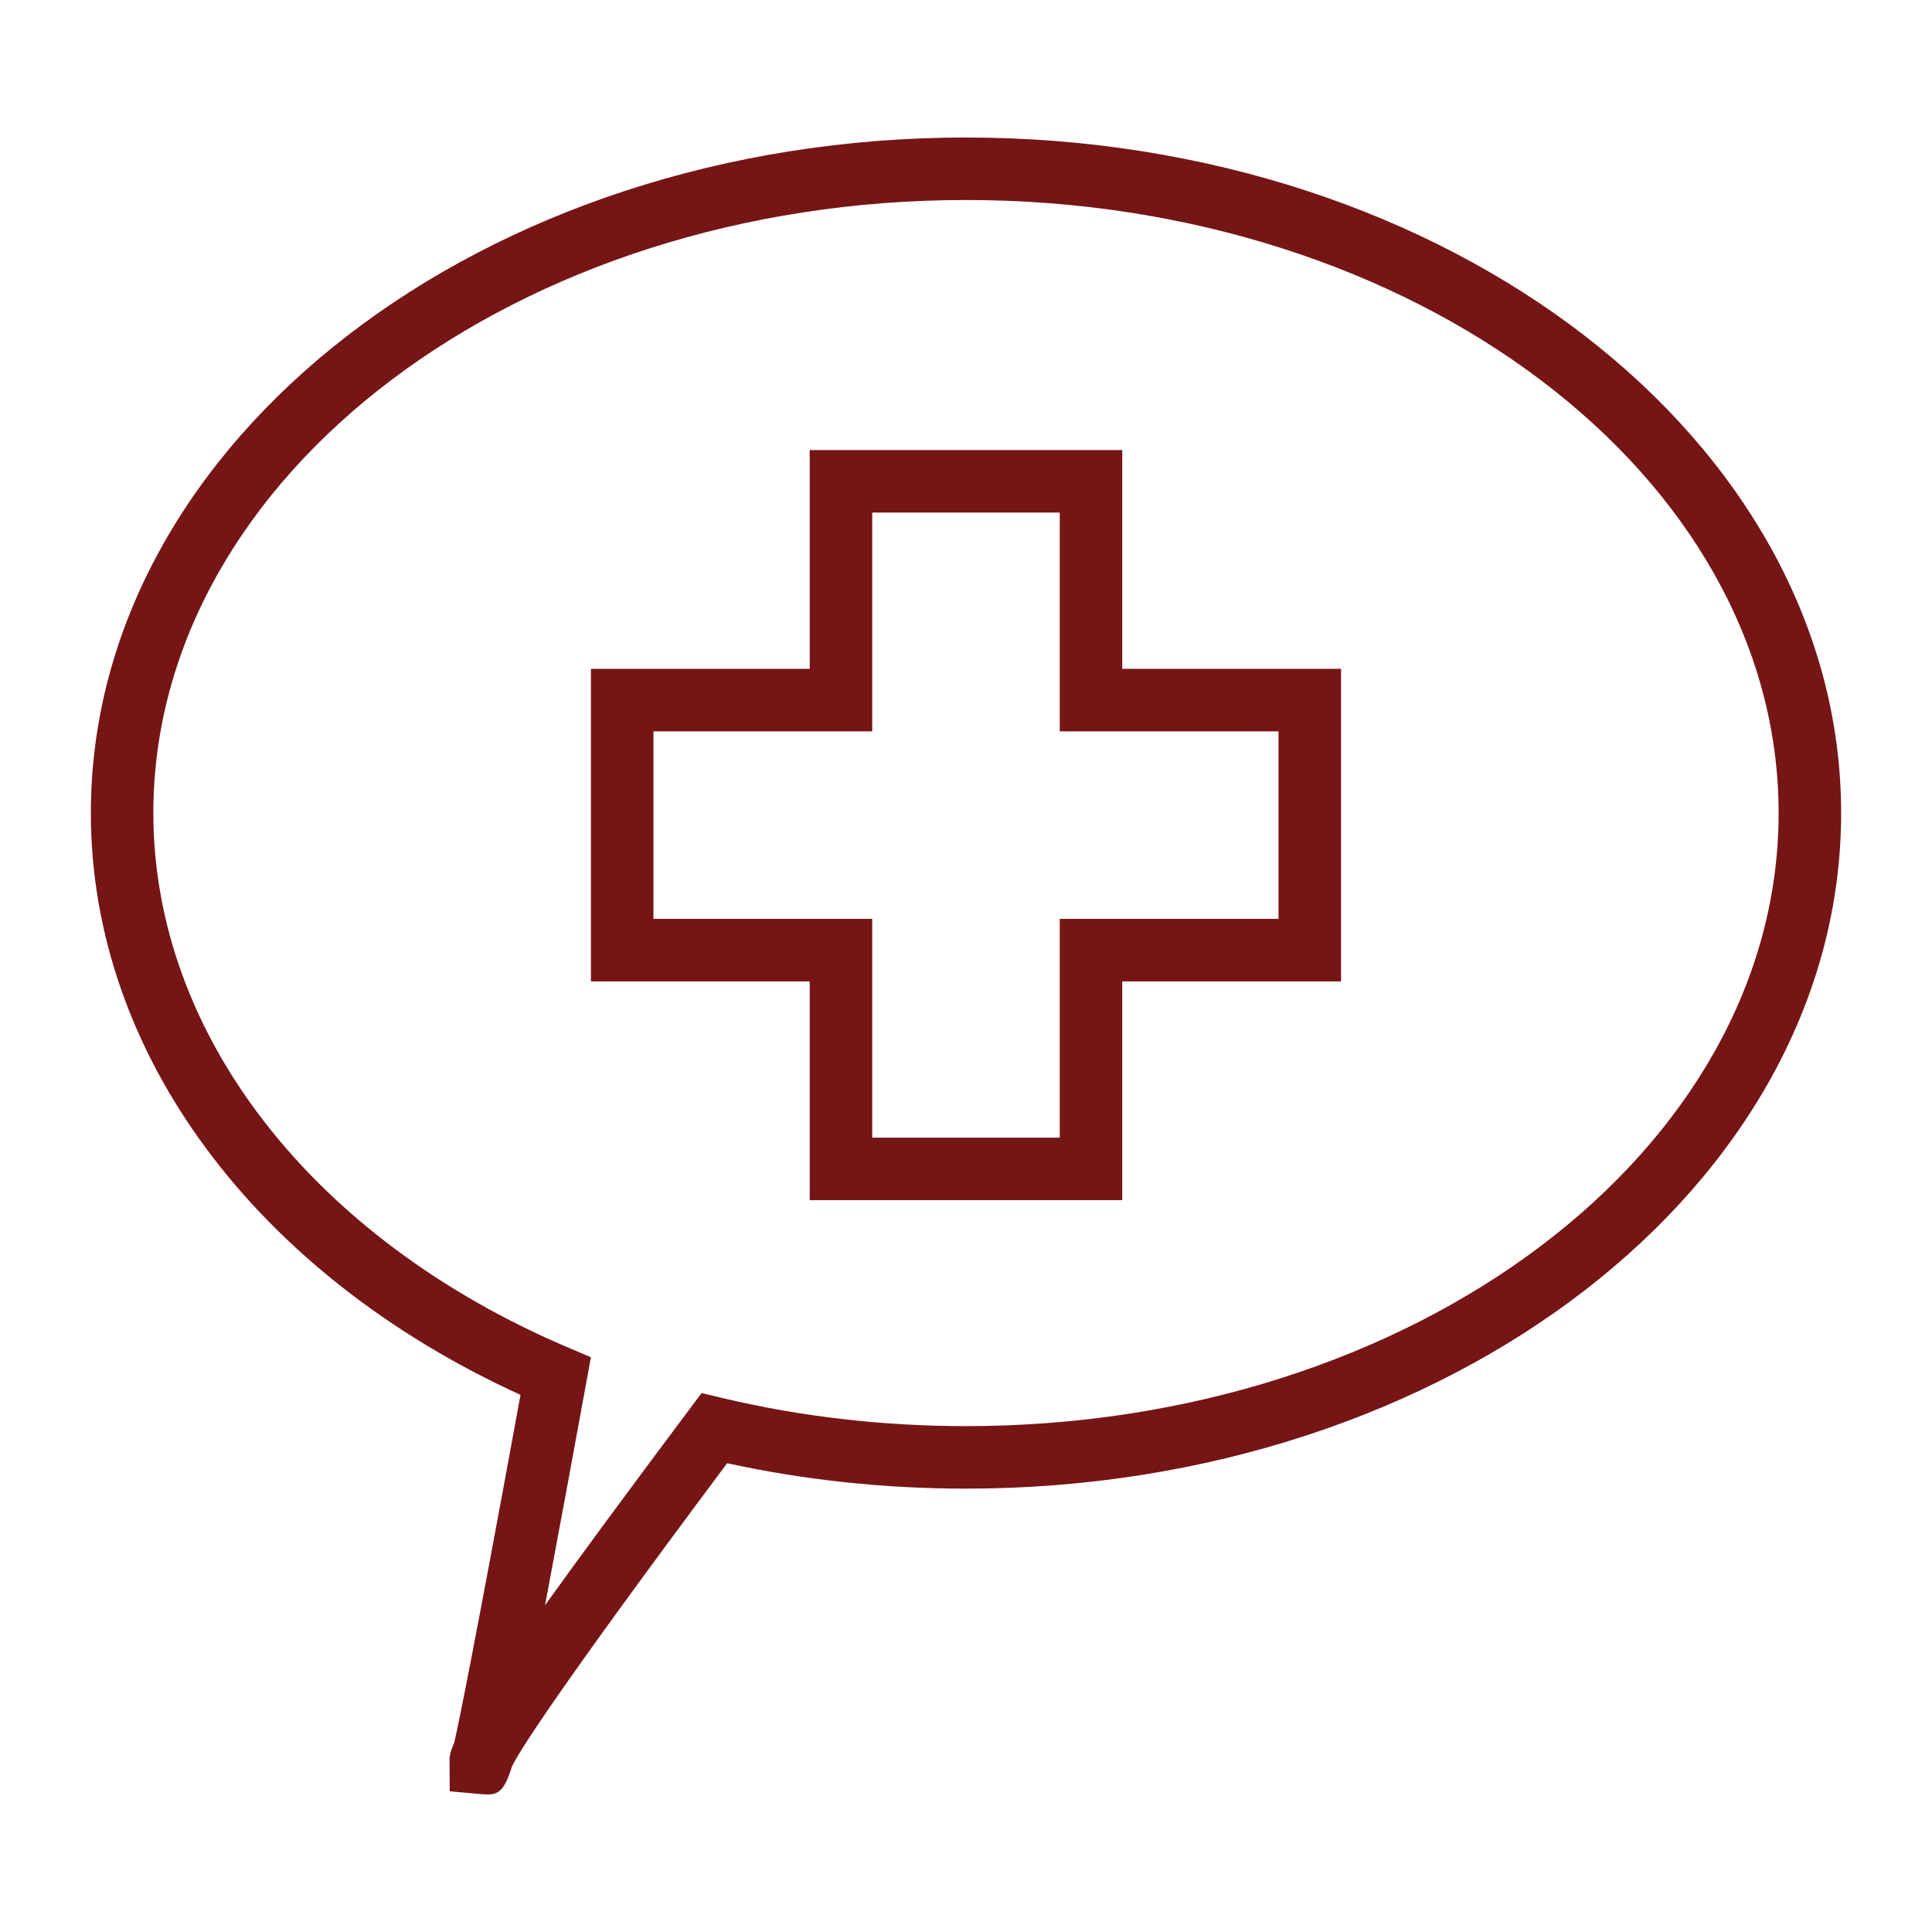 <svg xmlns="http://www.w3.org/2000/svg" xmlns:xlink="http://www.w3.org/1999/xlink" width="1000" viewBox="0 0 750 750" height="1000" preserveAspectRatio="xMidYMid meet"><defs><clipPath id="49d2a3b6e6"><path d="M 35.27 53 L 714.77 53 L 714.77 697 L 35.27 697 Z M 35.27 53 " clip-rule="nonzero"></path></clipPath></defs><g clip-path="url(#49d2a3b6e6)"><path fill="#761516" d="M 374.996 53.379 C 187.668 53.379 35.27 171.023 35.27 315.637 C 35.27 408.602 98.918 494.414 202.059 541.488 C 184.27 638.625 178.312 667.816 176.336 676.539 C 174.508 680.52 174.508 682.168 174.508 683.801 L 174.59 695.379 L 185.629 696.387 C 186.992 696.504 188.199 696.609 189.281 696.609 C 193.543 696.609 195.945 694.93 198.711 685.805 C 201.012 680.945 213.762 659.715 282.277 568.02 C 312.301 574.57 343.453 577.887 374.996 577.887 C 562.324 577.887 714.723 460.242 714.723 315.637 C 714.723 171.023 562.324 53.379 374.996 53.379 Z M 374.996 553.621 C 342.602 553.621 310.676 549.926 280.105 542.637 L 272.355 540.789 L 267.578 547.164 C 243 580 224.902 604.598 211.594 623.129 C 216.871 595.152 222.84 562.746 227.645 536.43 L 229.387 526.879 L 220.461 523.086 C 121.195 480.844 59.531 401.355 59.531 315.637 C 59.531 184.414 201.047 77.645 374.996 77.645 C 548.941 77.645 690.457 184.414 690.457 315.637 C 690.457 446.859 548.941 553.621 374.996 553.621 Z M 374.996 553.621 " fill-opacity="1" fill-rule="nonzero"></path></g><path fill="#761516" d="M 435.66 174.711 L 314.328 174.711 L 314.328 259.641 L 229.398 259.641 L 229.398 380.973 L 314.328 380.973 L 314.328 465.906 L 435.66 465.906 L 435.66 380.973 L 520.594 380.973 L 520.594 259.641 L 435.66 259.641 Z M 496.324 283.91 L 496.324 356.707 L 411.395 356.707 L 411.395 441.641 L 338.594 441.641 L 338.594 356.707 L 253.664 356.707 L 253.664 283.91 L 338.594 283.91 L 338.594 198.977 L 411.395 198.977 L 411.395 283.91 Z M 496.324 283.91 " fill-opacity="1" fill-rule="nonzero"></path></svg>